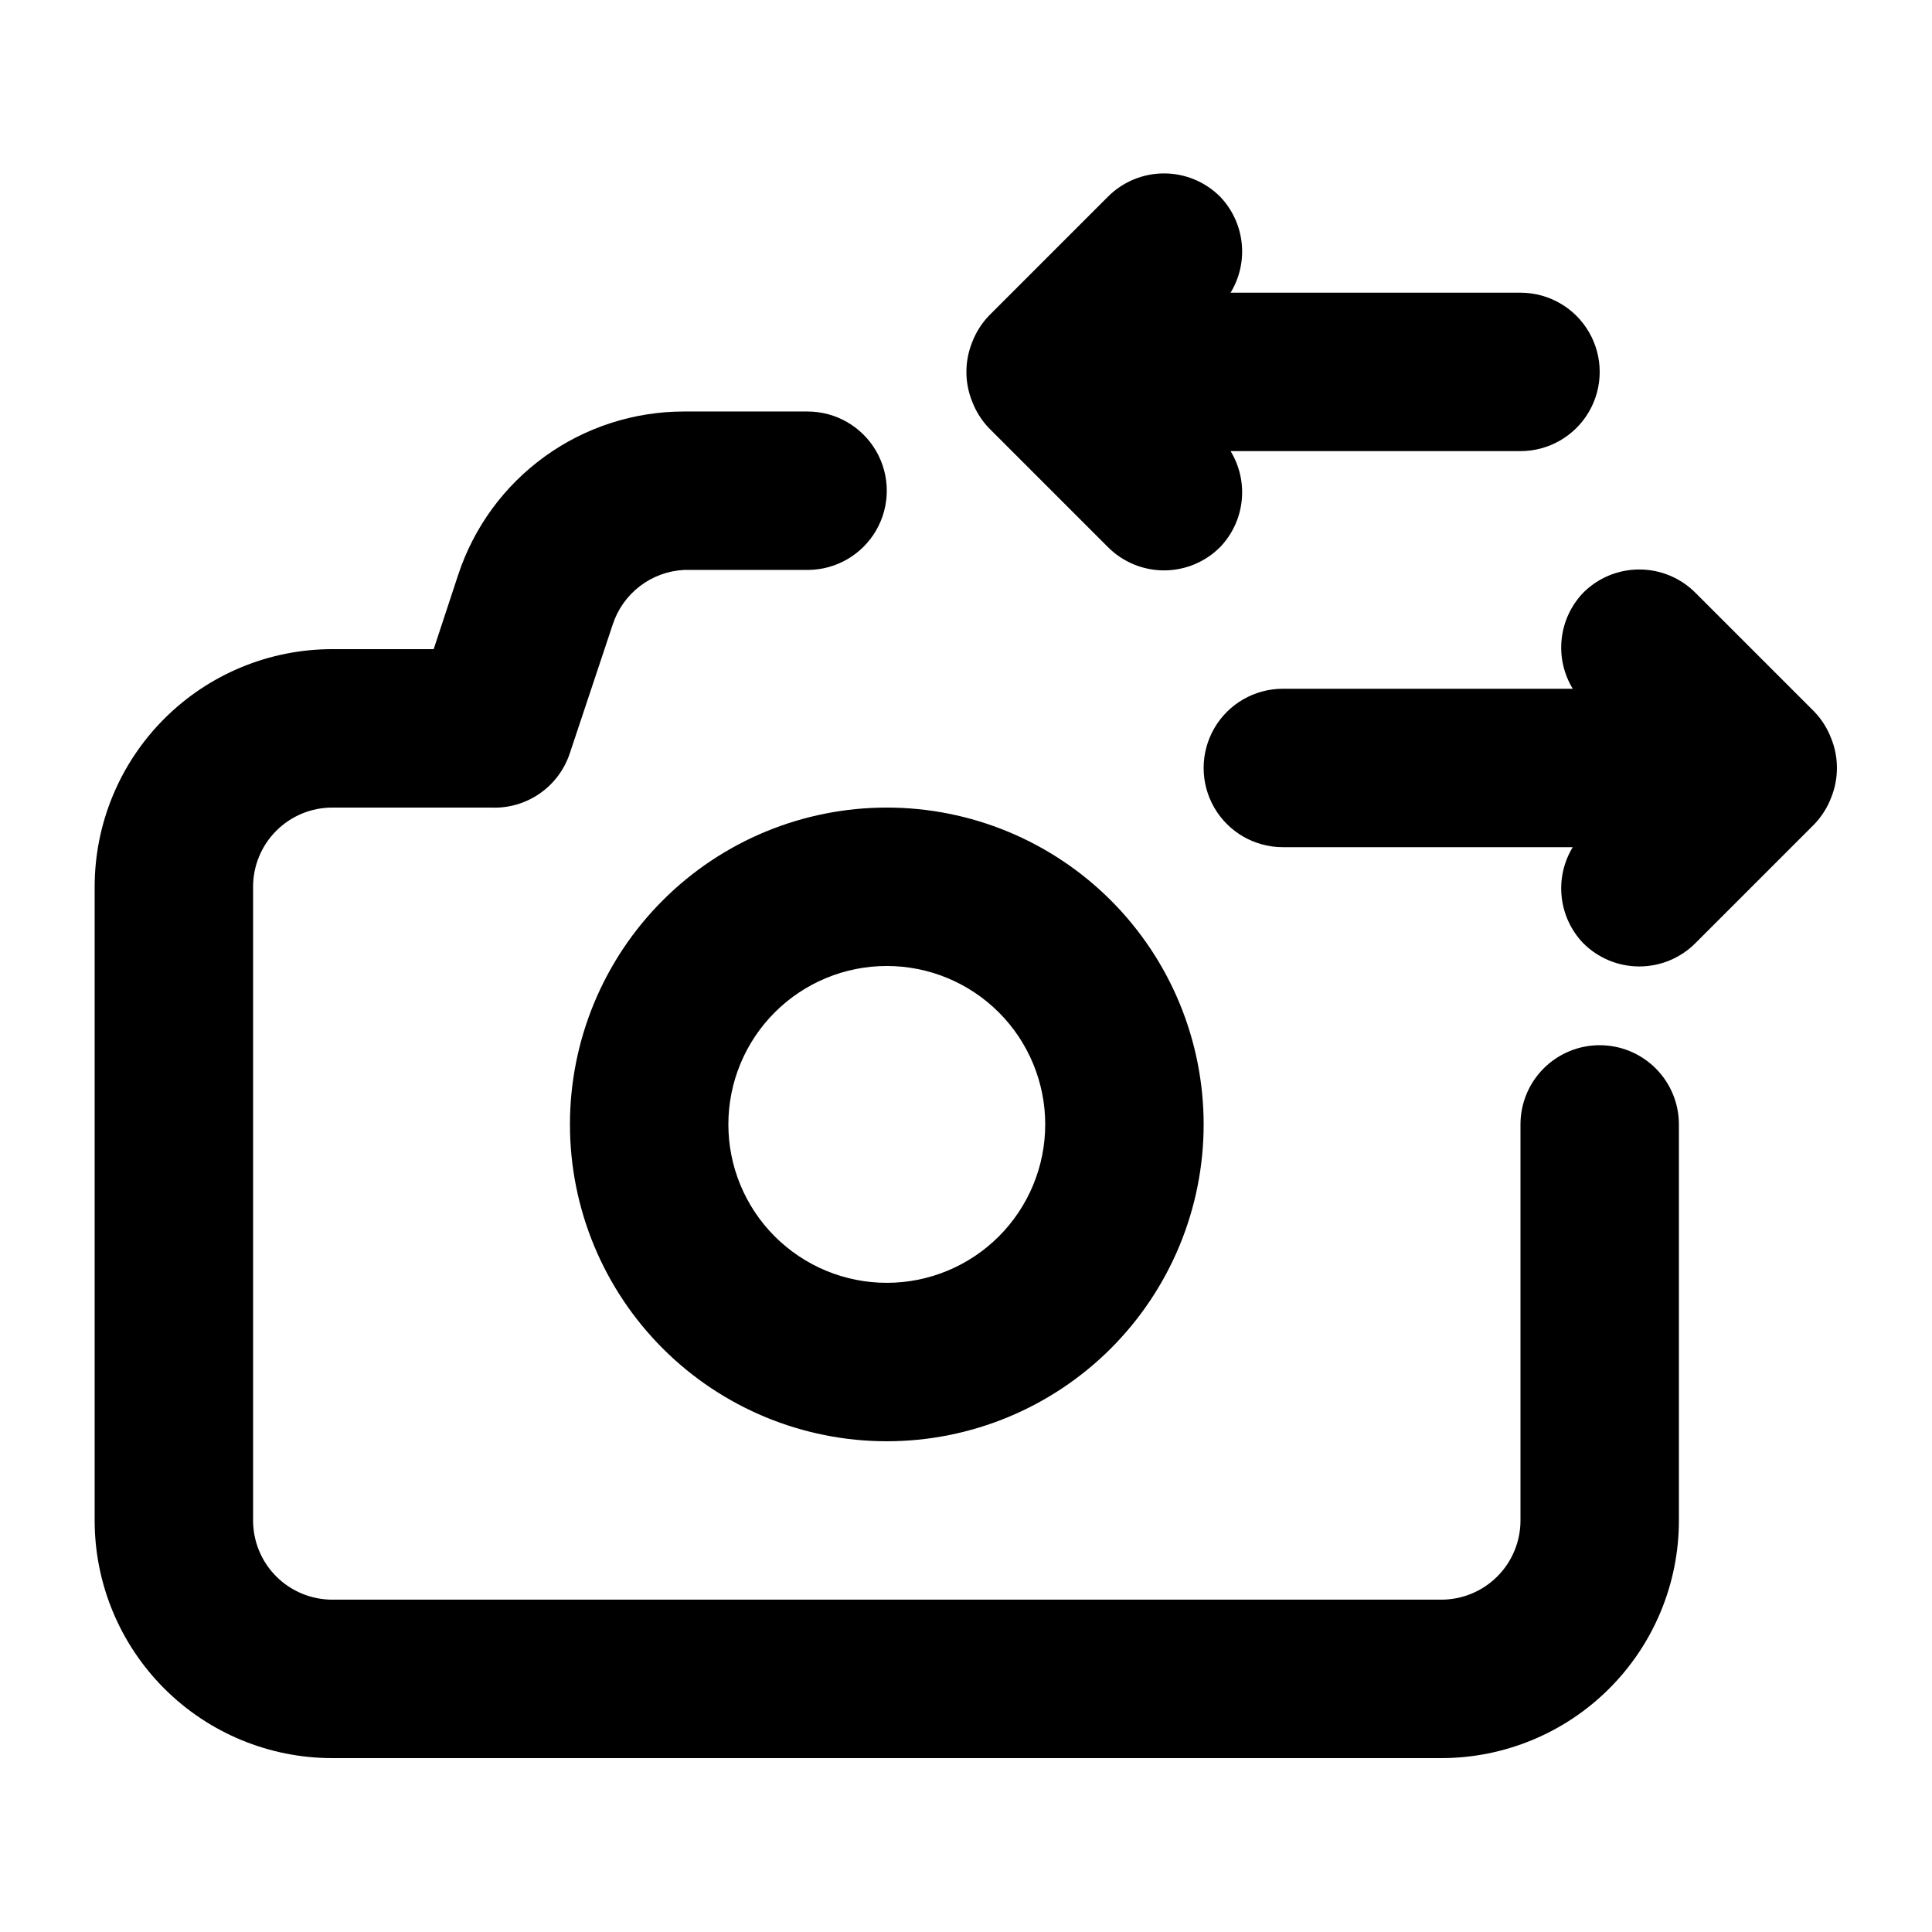 <?xml version="1.0" encoding="UTF-8"?>
<!-- Uploaded to: SVG Repo, www.svgrepo.com, Generator: SVG Repo Mixer Tools -->
<svg fill="#000000" width="800px" height="800px" version="1.1" viewBox="144 144 512 512" xmlns="http://www.w3.org/2000/svg">
 <path d="m406.09 257.46 31.488 31.488c3.941 3.977 9.309 6.211 14.906 6.211 5.594 0 10.961-2.234 14.902-6.211 3.188-3.344 5.18-7.644 5.672-12.234 0.496-4.594-0.539-9.219-2.941-13.164h76.828c7.5 0 14.43-4 18.18-10.496 3.75-6.496 3.75-14.496 0-20.992s-10.68-10.496-18.18-10.496h-76.828c2.402-3.945 3.438-8.57 2.941-13.164-0.492-4.59-2.484-8.895-5.672-12.238-3.941-3.973-9.309-6.207-14.902-6.207-5.598 0-10.965 2.234-14.906 6.207l-31.488 31.488c-1.91 1.996-3.41 4.352-4.406 6.93-2.102 5.109-2.102 10.844 0 15.953 0.996 2.578 2.496 4.93 4.406 6.926zm223.14 82.082c-0.996-2.578-2.496-4.934-4.406-6.93l-31.488-31.488c-3.941-3.973-9.309-6.207-14.906-6.207-5.598 0-10.961 2.234-14.902 6.207-3.188 3.344-5.18 7.644-5.672 12.238-0.496 4.594 0.539 9.219 2.941 13.164h-76.832c-7.496 0-14.43 4-18.18 10.496-3.746 6.492-3.746 14.496 0 20.992 3.75 6.492 10.684 10.496 18.18 10.496h76.832c-2.402 3.941-3.438 8.57-2.941 13.16 0.492 4.594 2.484 8.895 5.672 12.238 3.941 3.977 9.305 6.211 14.902 6.211 5.598 0 10.965-2.234 14.906-6.211l31.488-31.488c1.91-1.996 3.41-4.352 4.406-6.926 2.102-5.113 2.102-10.844 0-15.953zm-250.22 18.473c-22.27 0-43.629 8.844-59.375 24.594-15.746 15.746-24.594 37.102-24.594 59.375 0 22.27 8.848 43.625 24.594 59.371 15.746 15.75 37.105 24.594 59.375 24.594 22.27 0 43.625-8.844 59.375-24.594 15.746-15.746 24.594-37.102 24.594-59.371 0-22.273-8.848-43.629-24.594-59.375-15.75-15.75-37.105-24.594-59.375-24.594zm0 125.95v-0.004c-11.137 0-21.816-4.422-29.688-12.297-7.875-7.871-12.297-18.551-12.297-29.684 0-11.137 4.422-21.816 12.297-29.688 7.871-7.875 18.551-12.297 29.688-12.297 11.133 0 21.812 4.422 29.688 12.297 7.871 7.871 12.297 18.551 12.297 29.688 0 11.133-4.426 21.812-12.297 29.684-7.875 7.875-18.555 12.297-29.688 12.297zm188.93-62.977h-0.004c-5.566 0-10.906 2.211-14.844 6.148-3.934 3.934-6.148 9.273-6.148 14.844v104.96-0.004c0 5.57-2.211 10.91-6.148 14.844-3.934 3.938-9.273 6.148-14.844 6.148h-293.89c-5.566 0-10.906-2.211-14.844-6.148-3.938-3.934-6.148-9.273-6.148-14.844v-167.93c0-5.57 2.211-10.91 6.148-14.844 3.938-3.938 9.277-6.148 14.844-6.148h41.984c4.602 0.223 9.152-1.07 12.945-3.691 3.797-2.617 6.621-6.41 8.047-10.793l11.336-34.008c1.312-4.043 3.82-7.594 7.195-10.18 3.371-2.586 7.449-4.09 11.695-4.305h32.75c7.5 0 14.43-4 18.18-10.496 3.75-6.496 3.75-14.496 0-20.992-3.75-6.496-10.68-10.496-18.18-10.496h-32.75c-13.254-0.004-26.172 4.172-36.914 11.938-10.742 7.762-18.758 18.719-22.914 31.305l-6.504 19.734h-26.871c-16.703 0-32.723 6.633-44.531 18.445-11.809 11.809-18.445 27.828-18.445 44.531v167.94-0.004c0 16.703 6.637 32.723 18.445 44.531 11.809 11.812 27.828 18.445 44.531 18.445h293.89c16.703 0 32.723-6.633 44.531-18.445 11.812-11.809 18.445-27.828 18.445-44.531v-104.96c0-5.57-2.211-10.91-6.148-14.844-3.934-3.938-9.273-6.148-14.844-6.148z"/>
</svg>